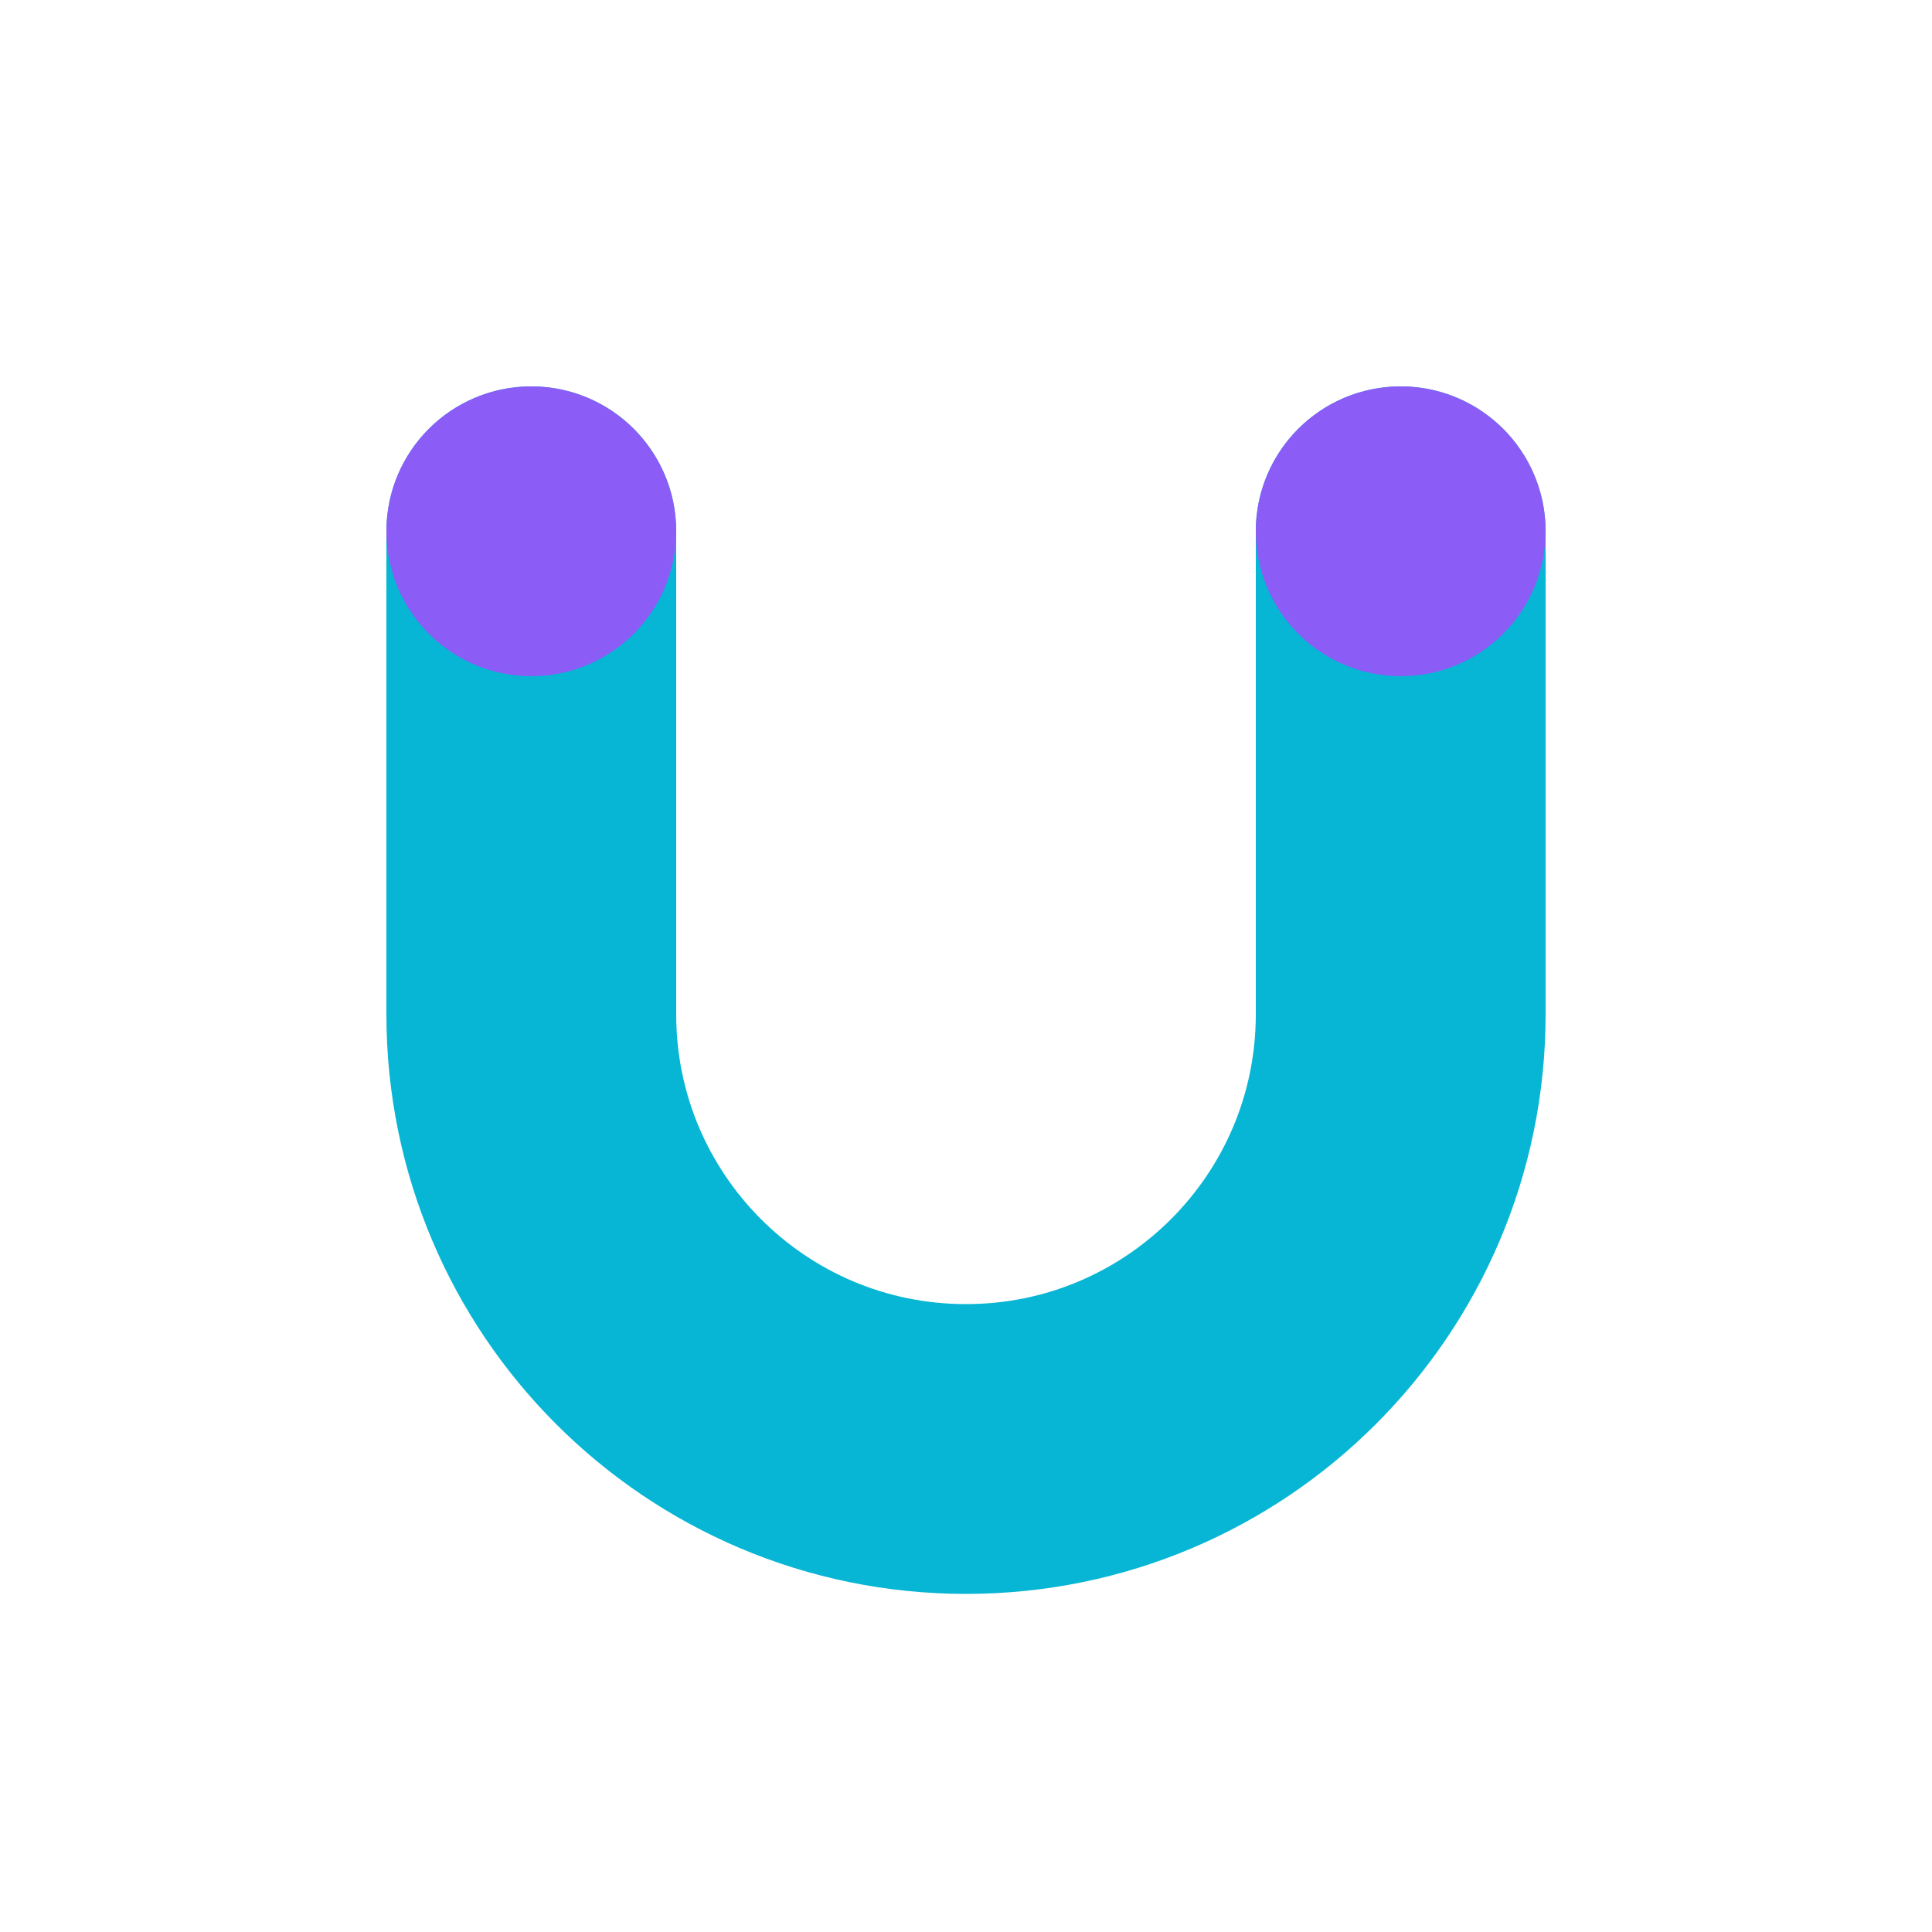 <svg width="64" height="64" viewBox="0 0 40 40" fill="none" xmlns="http://www.w3.org/2000/svg">
  <path
    d="M11 11V21C11 25.971 15.029 30 20 30C24.971 30 29 25.971 29 21V11"
    stroke="#06b6d4"
    stroke-width="6"
    stroke-linecap="round"
    stroke-linejoin="round"
  />
  <circle cx="29" cy="11" r="3" fill="#8b5cf6" />
  <circle cx="11" cy="11" r="3" fill="#8b5cf6" />
</svg>